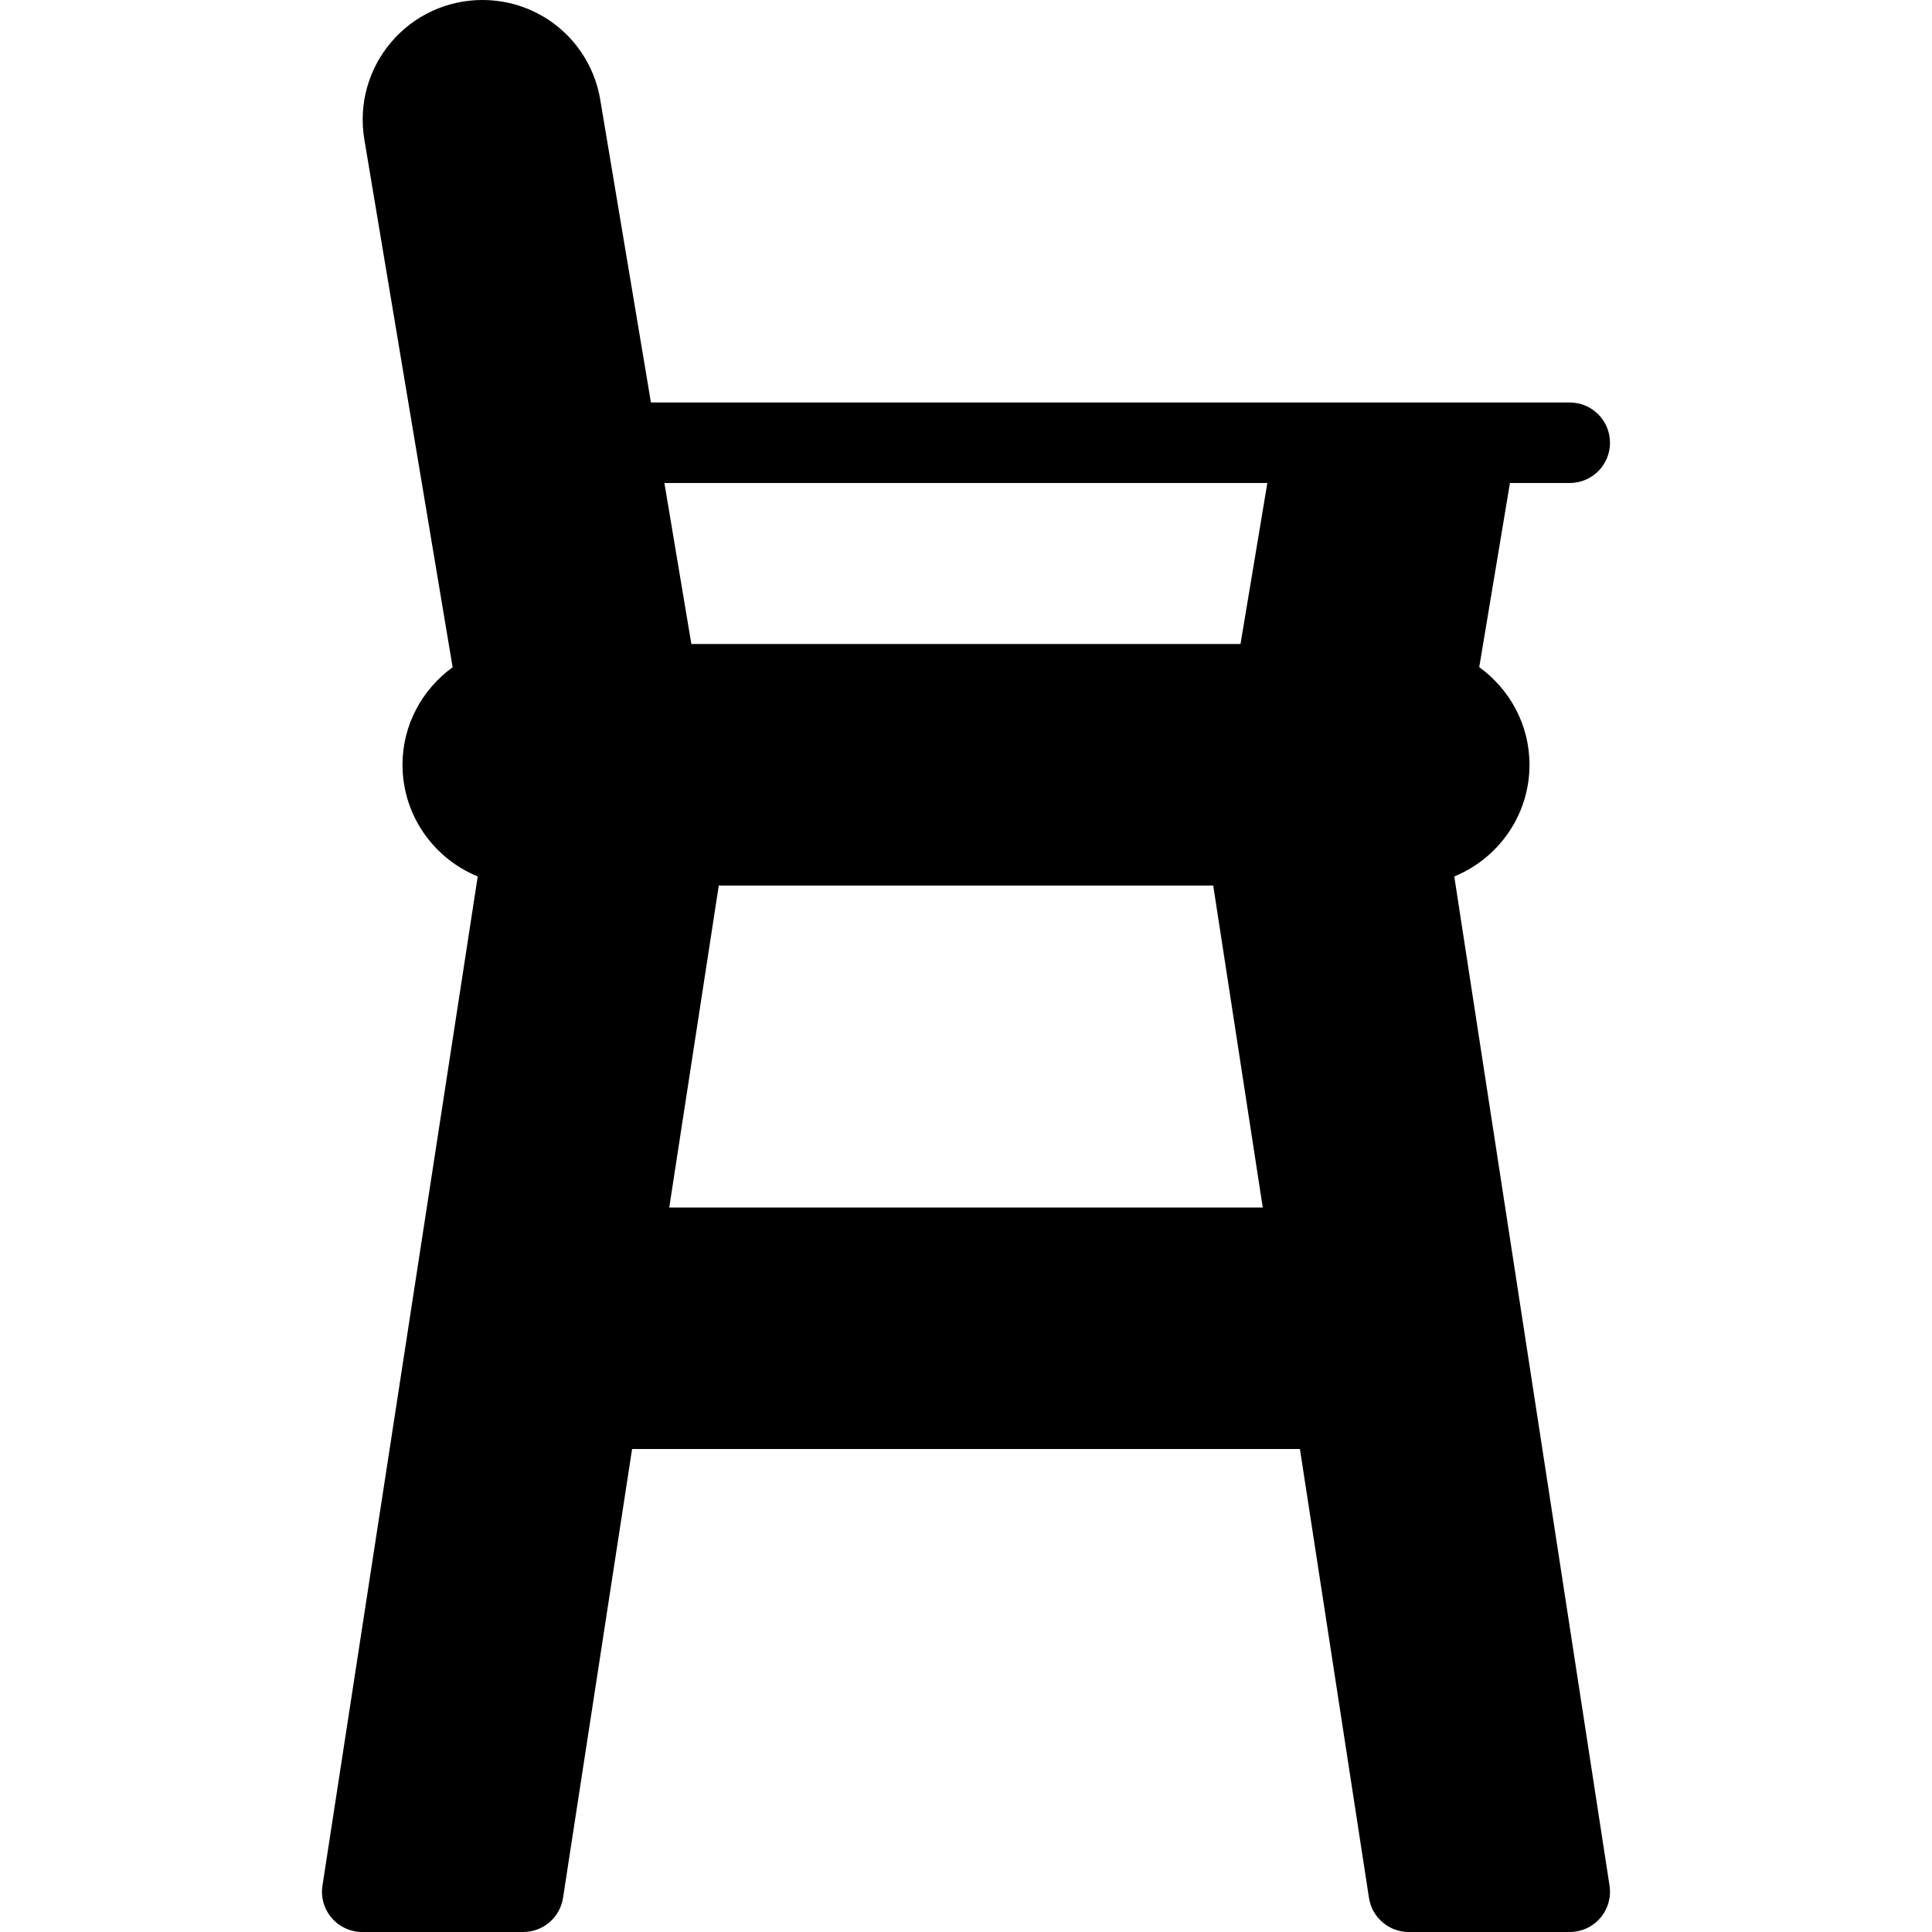 <?xml version="1.0" encoding="iso-8859-1"?>
<svg version="1.1" id="Layer_1" xmlns="http://www.w3.org/2000/svg" xmlns:xlink="http://www.w3.org/1999/xlink" x="0px" y="0px"
	 viewBox="0 0 512 512" xml:space="preserve">
<g>
	<g>
		<path d="M385.397,232.267c11.676-4.776,19.936-16.227,19.936-29.6c0-10.655-5.286-20.046-13.318-25.865L400.15,128H416
			c5.896,0,10.667-4.771,10.667-10.667c0-5.896-4.771-10.667-10.667-10.667H172.505l-13.422-80.188
			C156.531,11.146,143.396,0.021,127.875,0c-0.021,0-0.042,0-0.042,0c-9.344,0-18.156,4.083-24.188,11.198
			c-6.052,7.125-8.635,16.51-7.094,25.74l23.4,139.892c-8.012,5.822-13.285,15.198-13.285,25.837c0,13.374,8.26,24.824,19.936,29.6
			L85.458,499.708c-0.479,3.083,0.417,6.208,2.448,8.573C89.927,510.646,92.885,512,96,512h42.667c5.26,0,9.74-3.844,10.542-9.042
			L167.509,384h176.982l18.301,118.958c0.802,5.198,5.281,9.042,10.542,9.042H416c3.115,0,6.073-1.354,8.094-3.719
			c2.031-2.365,2.927-5.49,2.448-8.573L385.397,232.267z M177.355,320l13.129-85.333h131.031L334.645,320H177.355z M328.746,170.667
			H183.217L176.075,128h159.783L328.746,170.667z"/>
	</g>
</g>
<g>
</g>
<g>
</g>
<g>
</g>
<g>
</g>
<g>
</g>
<g>
</g>
<g>
</g>
<g>
</g>
<g>
</g>
<g>
</g>
<g>
</g>
<g>
</g>
<g>
</g>
<g>
</g>
<g>
</g>
</svg>
